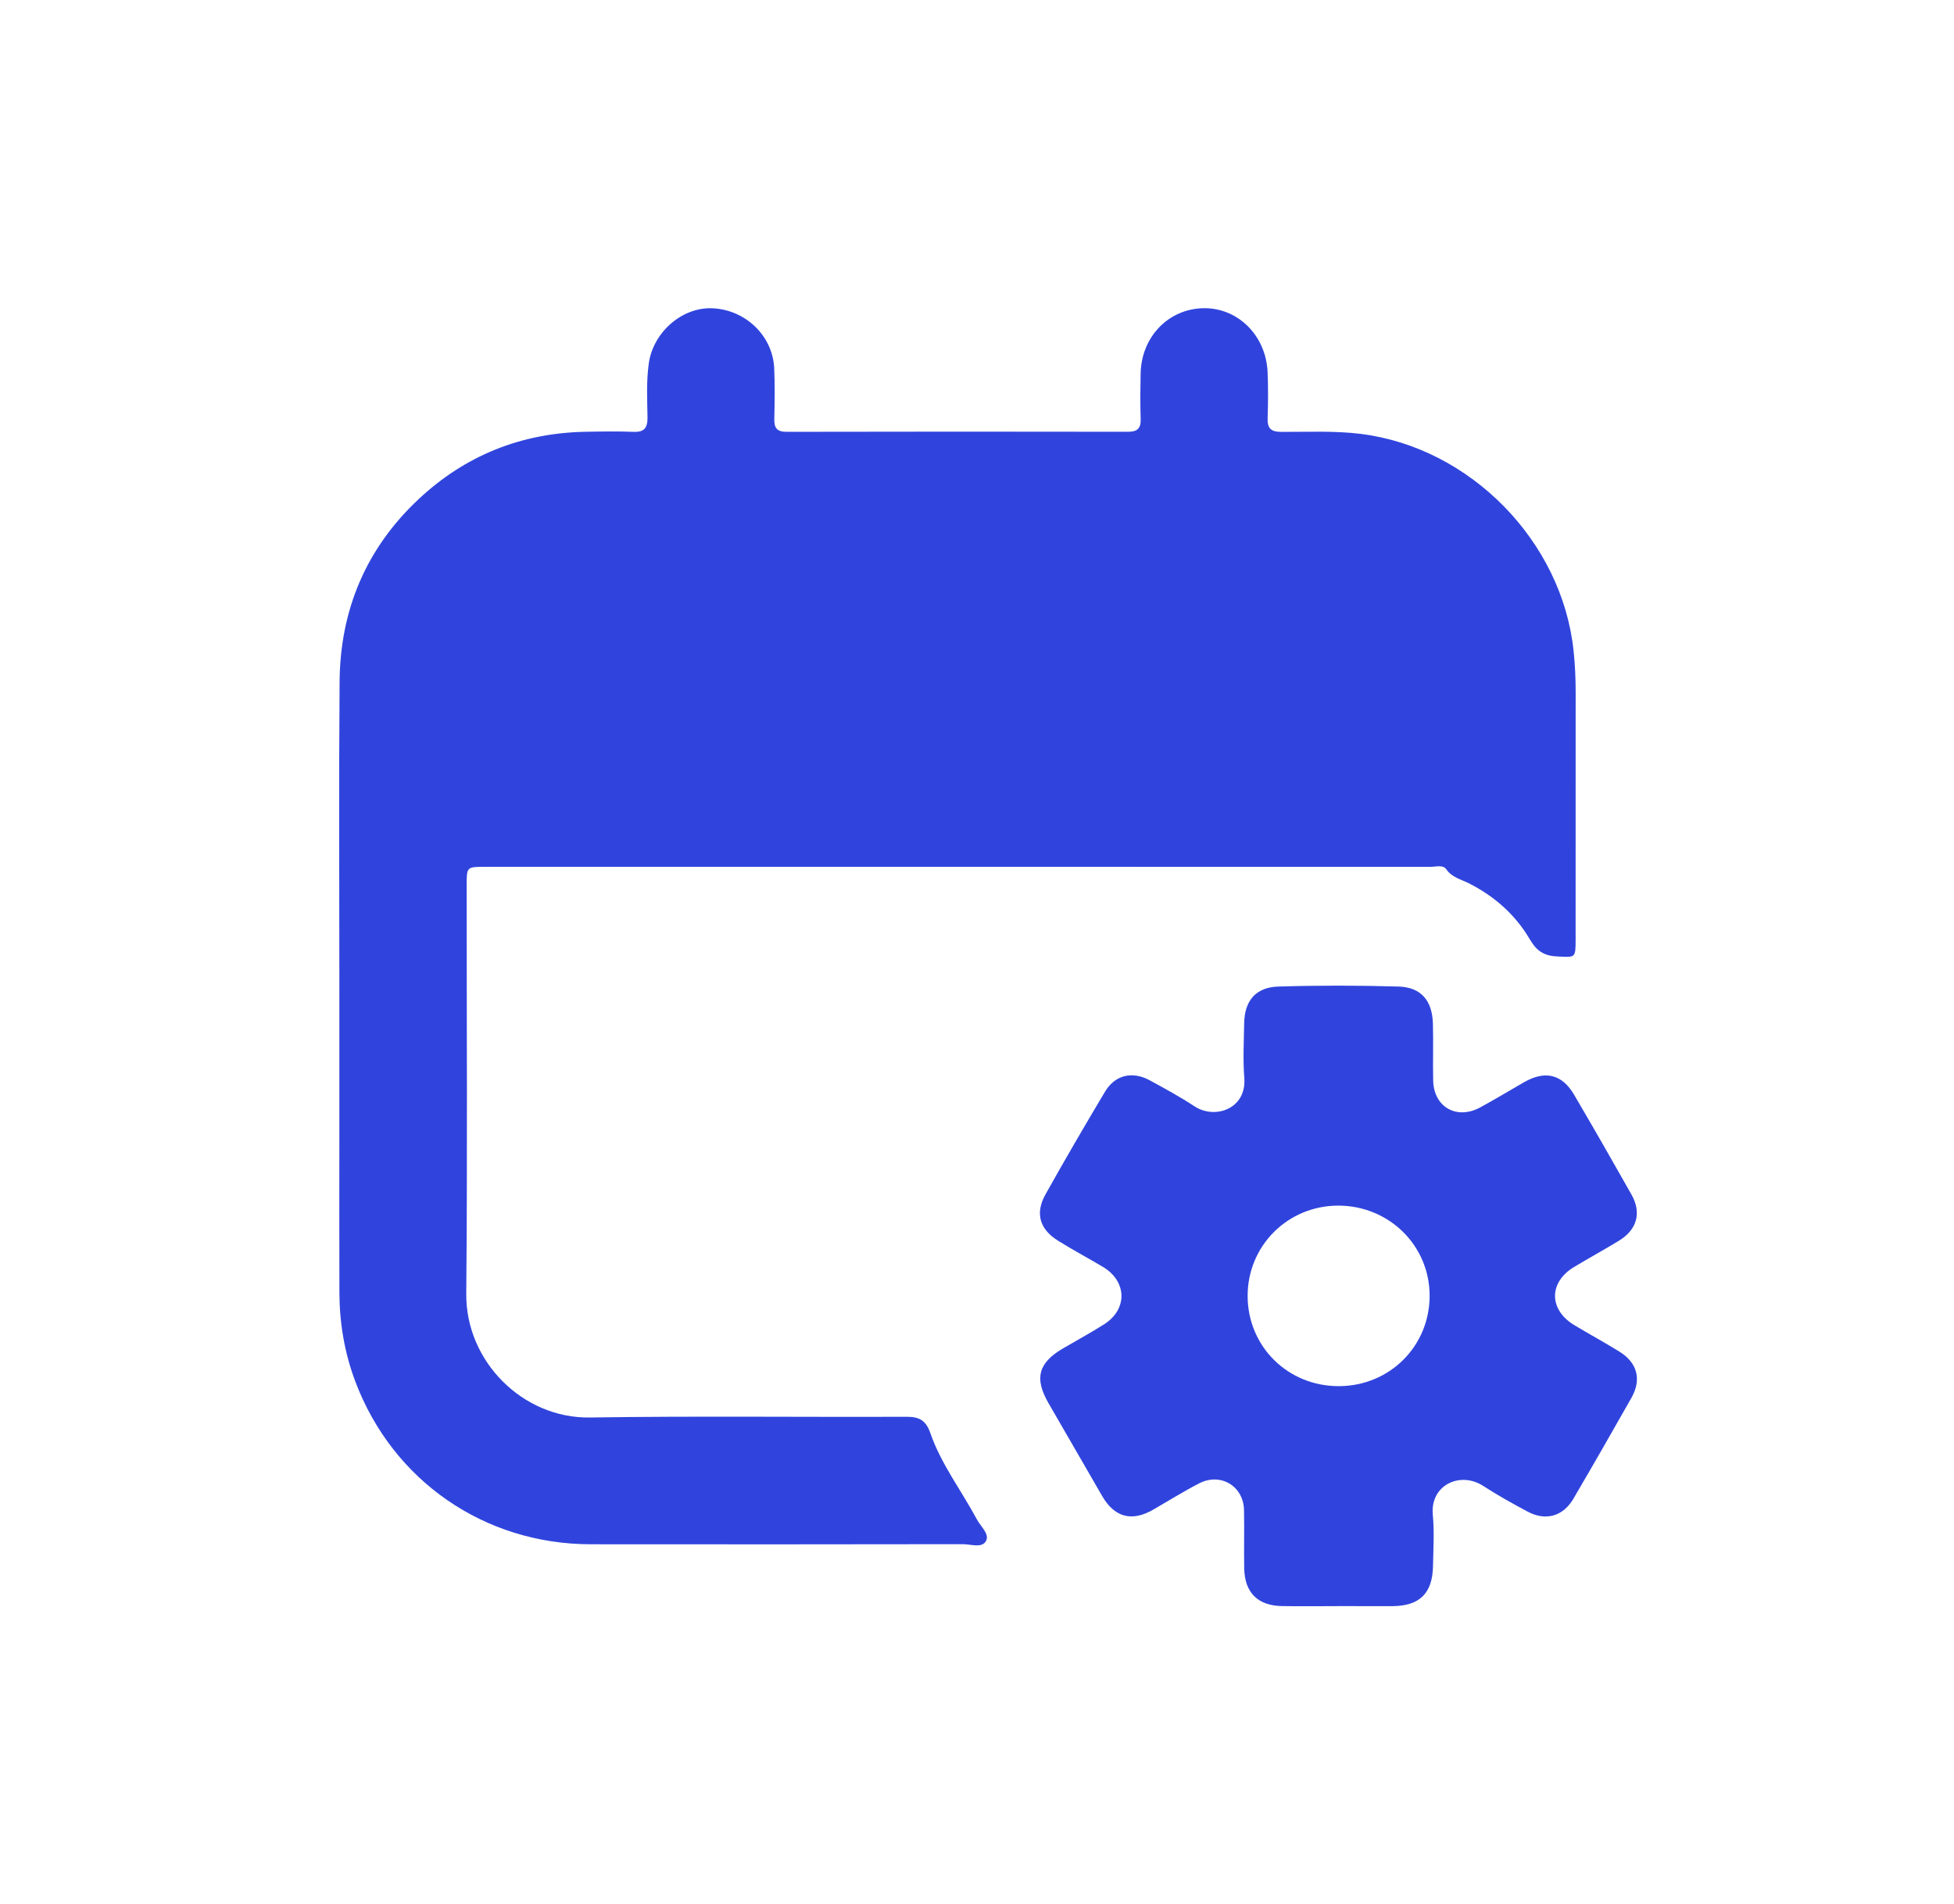 <svg enable-background="new 0 0 78.667 76.667" height="76.667" viewBox="0 0 78.667 76.667" width="78.667" xmlns="http://www.w3.org/2000/svg"><g fill="#3044dd"><path d="m13.663 39.772c0-4.11-.023-8.222.009-12.331.022-2.877 1.062-5.355 3.169-7.334 1.884-1.771 4.144-2.675 6.735-2.724.641-.012 1.283-.022 1.924.003.441.018.572-.162.568-.581-.01-.727-.051-1.456.053-2.182.18-1.255 1.346-2.267 2.562-2.212 1.332.059 2.428 1.108 2.486 2.417.029.675.021 1.353.004 2.028-.01.367.1.53.498.529 4.58-.01 9.158-.01 13.738-.002.383.001.525-.134.514-.517-.021-.606-.014-1.214-.002-1.821.025-1.482 1.123-2.619 2.541-2.637 1.371-.019 2.5 1.093 2.57 2.559.027.623.023 1.249.002 1.873-.014.404.135.545.543.547 1.074.006 2.146-.052 3.221.083 4.404.556 8.1 4.329 8.555 8.747.059.555.082 1.106.082 1.66-.002 3.314 0 6.626-.002 9.94 0 .768-.004.725-.752.688-.535-.025-.828-.236-1.092-.688-.582-.995-1.424-1.735-2.457-2.258-.316-.158-.676-.232-.908-.566-.129-.188-.426-.094-.646-.094-6.645-.002-13.285-.002-19.928-.002-6.037 0-12.072-.002-18.109 0-.752 0-.754.002-.754.74 0 5.483.035 10.963-.016 16.446-.025 2.723 2.273 5.023 4.971 4.984 4.248-.064 8.498-.012 12.748-.029.527-.002.787.143.971.672.436 1.252 1.256 2.312 1.875 3.473.15.281.518.578.355.863-.164.289-.607.121-.924.121-4.996.008-9.99.01-14.986.004-4.281-.004-7.973-2.559-9.477-6.555-.432-1.148-.635-2.342-.64-3.566-.007-2.047-.002-4.092-.002-6.139v-6.139z"/><path d="m53.898 64.661c-.764 0-1.527.012-2.289-.002-.979-.018-1.502-.547-1.518-1.529-.014-.779.008-1.561-.008-2.342-.021-.959-.943-1.514-1.803-1.07-.631.324-1.234.703-1.852 1.059-.863.498-1.559.311-2.057-.551-.721-1.246-1.441-2.49-2.16-3.738-.576-.998-.412-1.617.582-2.201.553-.324 1.119-.629 1.66-.973.951-.607.922-1.729-.051-2.311-.598-.355-1.209-.682-1.799-1.049-.746-.461-.939-1.105-.514-1.867.779-1.391 1.582-2.771 2.4-4.139.406-.678 1.104-.836 1.805-.453.609.332 1.221.666 1.799 1.045.82.539 2.1.104 2.002-1.145-.057-.725-.018-1.455-.006-2.186.014-.918.461-1.463 1.379-1.492 1.611-.049 3.227-.047 4.836 0 .908.027 1.359.566 1.385 1.494.02.764-.006 1.527.01 2.289.021 1.066.945 1.596 1.891 1.084.594-.322 1.172-.674 1.758-1.01.855-.492 1.537-.334 2.027.502.781 1.332 1.549 2.67 2.307 4.014.416.736.225 1.418-.51 1.863-.592.361-1.201.695-1.795 1.051-1.037.623-1.029 1.727.016 2.352.596.355 1.203.689 1.795 1.053.732.451.912 1.125.49 1.871-.768 1.357-1.545 2.711-2.334 4.057-.414.707-1.107.906-1.83.525-.611-.324-1.219-.664-1.801-1.041-.924-.6-2.139-.037-2.029 1.156.064.688.021 1.387.008 2.08-.021 1.084-.537 1.59-1.609 1.604h-.105zm.012-8.856c2.033-.008 3.639-1.604 3.646-3.625.008-2.027-1.629-3.645-3.686-3.643-2.025.004-3.639 1.613-3.641 3.631.001 2.041 1.622 3.647 3.681 3.637"/></g></svg>